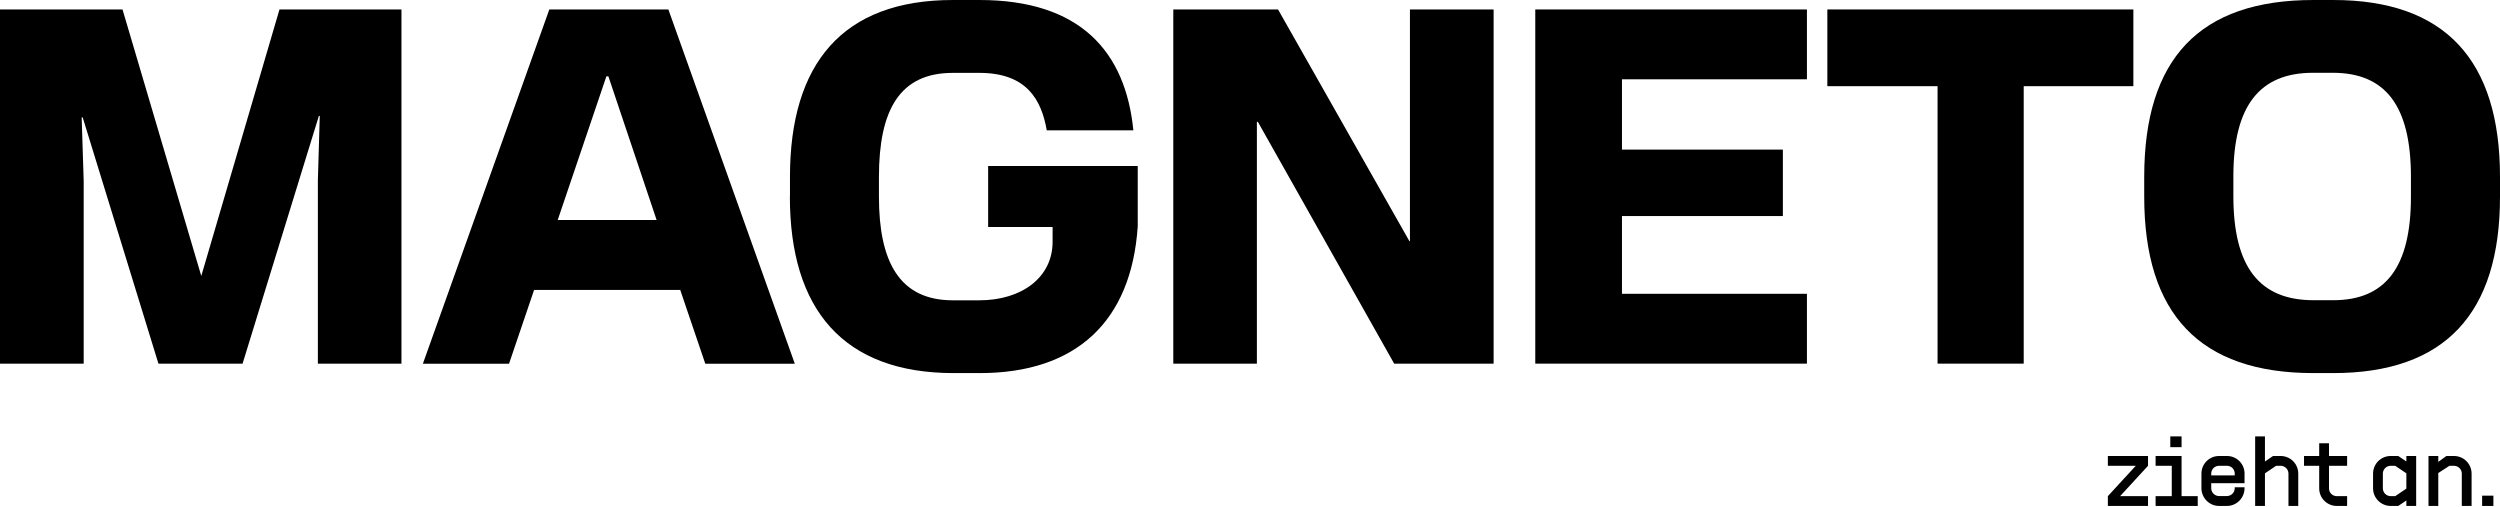 <svg width="1276" height="259" viewBox="0 0 1276 259" fill="none" xmlns="http://www.w3.org/2000/svg">
<path d="M0 4.825H62.532L102.731 140.863L142.651 4.825H204.904V185.6H162.239V92.05L163.216 59.165H162.751L123.808 185.6H80.864L42.2 59.915H41.688L42.712 92.285V185.6H0V4.825Z" fill="black"/>
<path d="M335.135 112.288L310.522 38.975H309.499L284.654 112.288H335.135ZM280.373 4.825H341.137L405.67 185.647H359.981L347.186 147.983H272.603L259.808 185.647H215.84L280.373 4.825Z" fill="black"/>
<path d="M403.2 100.389V90.27C403.2 32.37 430.093 0 486.344 0H499.883C551.342 0 574.466 26.28 578.467 66.52H534.266C531.521 50.827 523.984 37.195 499.836 37.195H486.297C459.172 37.195 448.61 56.167 448.61 90.317V100.436C448.61 133.321 458.893 153.277 486.297 153.277H499.836C521.425 153.277 537.244 141.659 537.244 123.437V115.848H504.349V84.743H580.7V115.567C577.443 164.098 549.294 190.425 500.069 190.425H486.762C430.511 190.425 403.153 158.055 403.153 100.389" fill="black"/>
<path d="M598.848 4.825H652.307L719.399 123.156H719.632V4.825H762.343V185.6H711.582L642.025 62.21H641.513V185.6H598.848V4.825Z" fill="black"/>
<path d="M783.605 4.825H922.255V40.474H827.852V76.357H909.972V110.273H827.852V149.951H922.255V185.6H783.605V4.825Z" fill="black"/>
<path d="M988.931 43.987H932.68V4.825H1088.87V43.987H1032.9V185.6H988.931V43.987Z" fill="black"/>
<path d="M1190.86 153.23C1217.47 153.23 1230.54 136.553 1230.54 100.389V90.27C1230.54 53.872 1217.47 37.148 1190.62 37.148H1180.57C1153.22 37.148 1139.91 54.106 1139.91 89.989V100.108C1139.91 136.272 1153.22 153.23 1180.85 153.23H1190.9H1190.86ZM1094.41 100.389V90.27C1094.41 30.075 1122.51 0 1180.81 0H1190.86C1247.85 0 1276 30.59 1276 90.27V100.389C1276 160.069 1247.85 190.425 1190.86 190.425H1180.81C1122.55 190.425 1094.41 160.069 1094.41 100.389Z" fill="black"/>
<path d="M1075.85 253.234L1090.1 237.734H1075.85V232.734H1096.35V237.734L1082.1 253.234H1096.35V258.234H1075.85V253.234Z" fill="black"/>
<path d="M1100.22 258.234V253.234H1108.47V237.734H1100.22V232.734H1113.47V253.234H1121.72V258.234H1100.22ZM1107.72 228.234V222.734H1113.47V228.234H1107.72Z" fill="black"/>
<path d="M1132.61 258.234C1127.66 258.234 1123.61 254.134 1123.61 249.184V241.734C1123.61 236.734 1127.66 232.734 1132.61 232.734H1136.61C1141.46 232.734 1145.36 236.484 1145.61 241.234V246.634H1128.61V249.184C1128.61 251.384 1130.41 253.184 1132.61 253.184H1136.61C1138.81 253.184 1140.61 251.384 1140.61 249.184V248.684H1145.61V249.184C1145.61 254.134 1141.61 258.234 1136.61 258.234H1132.61ZM1128.61 242.634H1140.61V241.734C1140.61 239.484 1138.86 237.734 1136.61 237.734H1132.61C1130.36 237.734 1128.61 239.534 1128.61 241.734V242.634Z" fill="black"/>
<path d="M1151.03 222.734H1156.03V235.534L1160.18 232.734H1164.03C1168.98 232.734 1173.03 236.734 1173.03 241.734V258.234H1168.03V241.734C1168.03 239.534 1166.23 237.734 1164.03 237.734H1161.73L1156.03 241.584V258.234H1151.03V222.734Z" fill="black"/>
<path d="M1192.72 258.234C1187.72 258.234 1183.72 254.234 1183.72 249.234V237.734H1175.97V232.734H1183.72V226.234H1188.72V232.734H1197.97V237.734H1188.72V249.234C1188.72 251.484 1190.47 253.234 1192.72 253.234H1197.97V258.234H1192.72Z" fill="black"/>
<path d="M1220.21 258.234C1215.26 258.234 1211.21 254.184 1211.21 249.234V241.734C1211.21 236.734 1215.26 232.734 1220.21 232.734H1224.06L1228.21 235.534V232.734H1233.21V258.234H1228.21V255.434L1224.06 258.234H1220.21ZM1216.21 249.234C1216.21 251.434 1218.01 253.234 1220.21 253.234H1222.51L1228.21 249.384V241.584L1222.51 237.734H1220.21C1218.01 237.734 1216.21 239.534 1216.21 241.734V249.234Z" fill="black"/>
<path d="M1256.5 241.734C1256.5 239.534 1254.7 237.734 1252.5 237.734H1250.2L1244.5 241.434V258.234H1239.5V232.734H1244.5V235.734L1248.65 232.734H1252.5C1257.45 232.734 1261.5 236.734 1261.5 241.734V258.234H1256.5V241.734Z" fill="black"/>
<path d="M1266.88 258.234V252.984H1272.63V258.234H1266.88Z" fill="black"/>
</svg>
